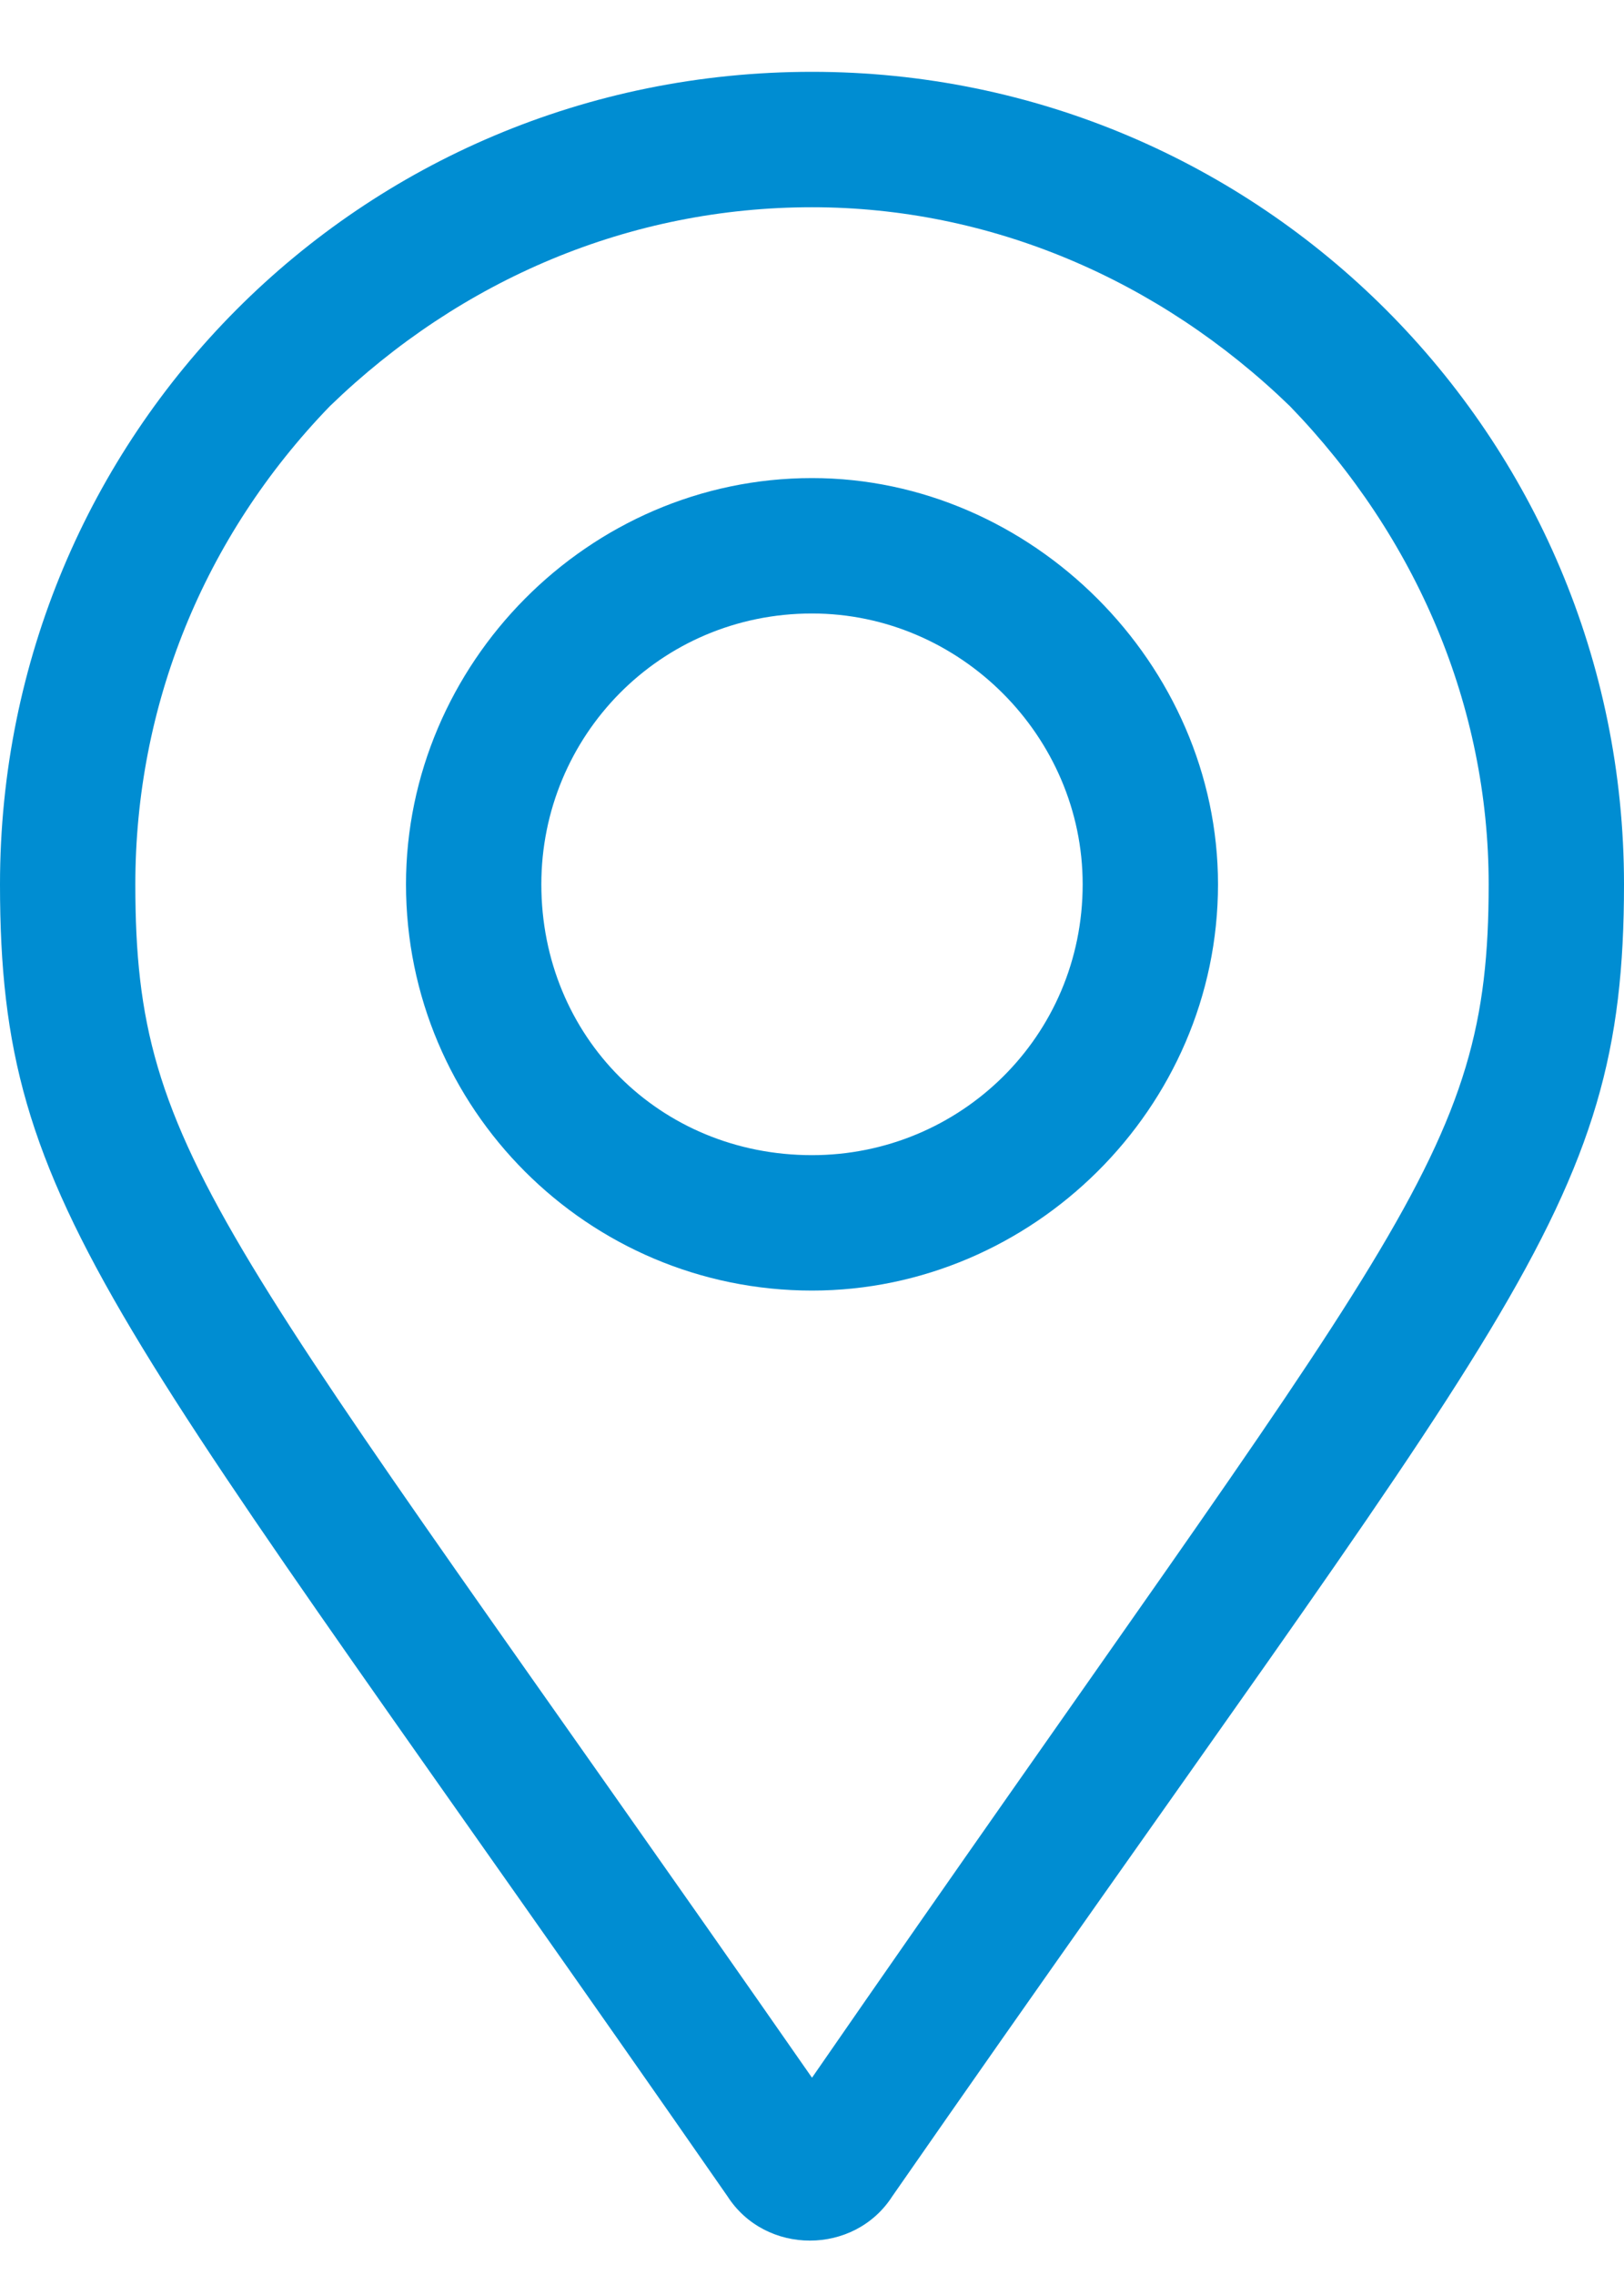 <svg width="15" height="21" viewBox="0 0 15 21" fill="none" xmlns="http://www.w3.org/2000/svg">
<path d="M7.5 4.413C5.43 4.413 3.75 6.132 3.75 8.163C3.75 10.233 5.43 11.913 7.5 11.913C9.531 11.913 11.25 10.233 11.25 8.163C11.25 6.132 9.531 4.413 7.5 4.413ZM7.5 10.663C6.094 10.663 5 9.569 5 8.163C5 6.796 6.094 5.663 7.5 5.663C8.867 5.663 10 6.796 10 8.163C10 9.569 8.867 10.663 7.5 10.663ZM7.5 0.663C3.32 0.663 0 4.022 0 8.163C0 11.21 1.016 12.069 6.719 20.273C7.07 20.819 7.891 20.819 8.242 20.273C13.945 12.069 15 11.21 15 8.163C15 4.022 11.641 0.663 7.5 0.663ZM7.5 19.179C2.031 11.327 1.25 10.702 1.25 8.163C1.25 6.522 1.875 4.96 3.047 3.749C4.258 2.577 5.82 1.913 7.5 1.913C9.141 1.913 10.703 2.577 11.914 3.749C13.086 4.96 13.75 6.522 13.75 8.163C13.75 10.702 12.93 11.327 7.5 19.179Z" fill="#008DD2"/>
</svg>
